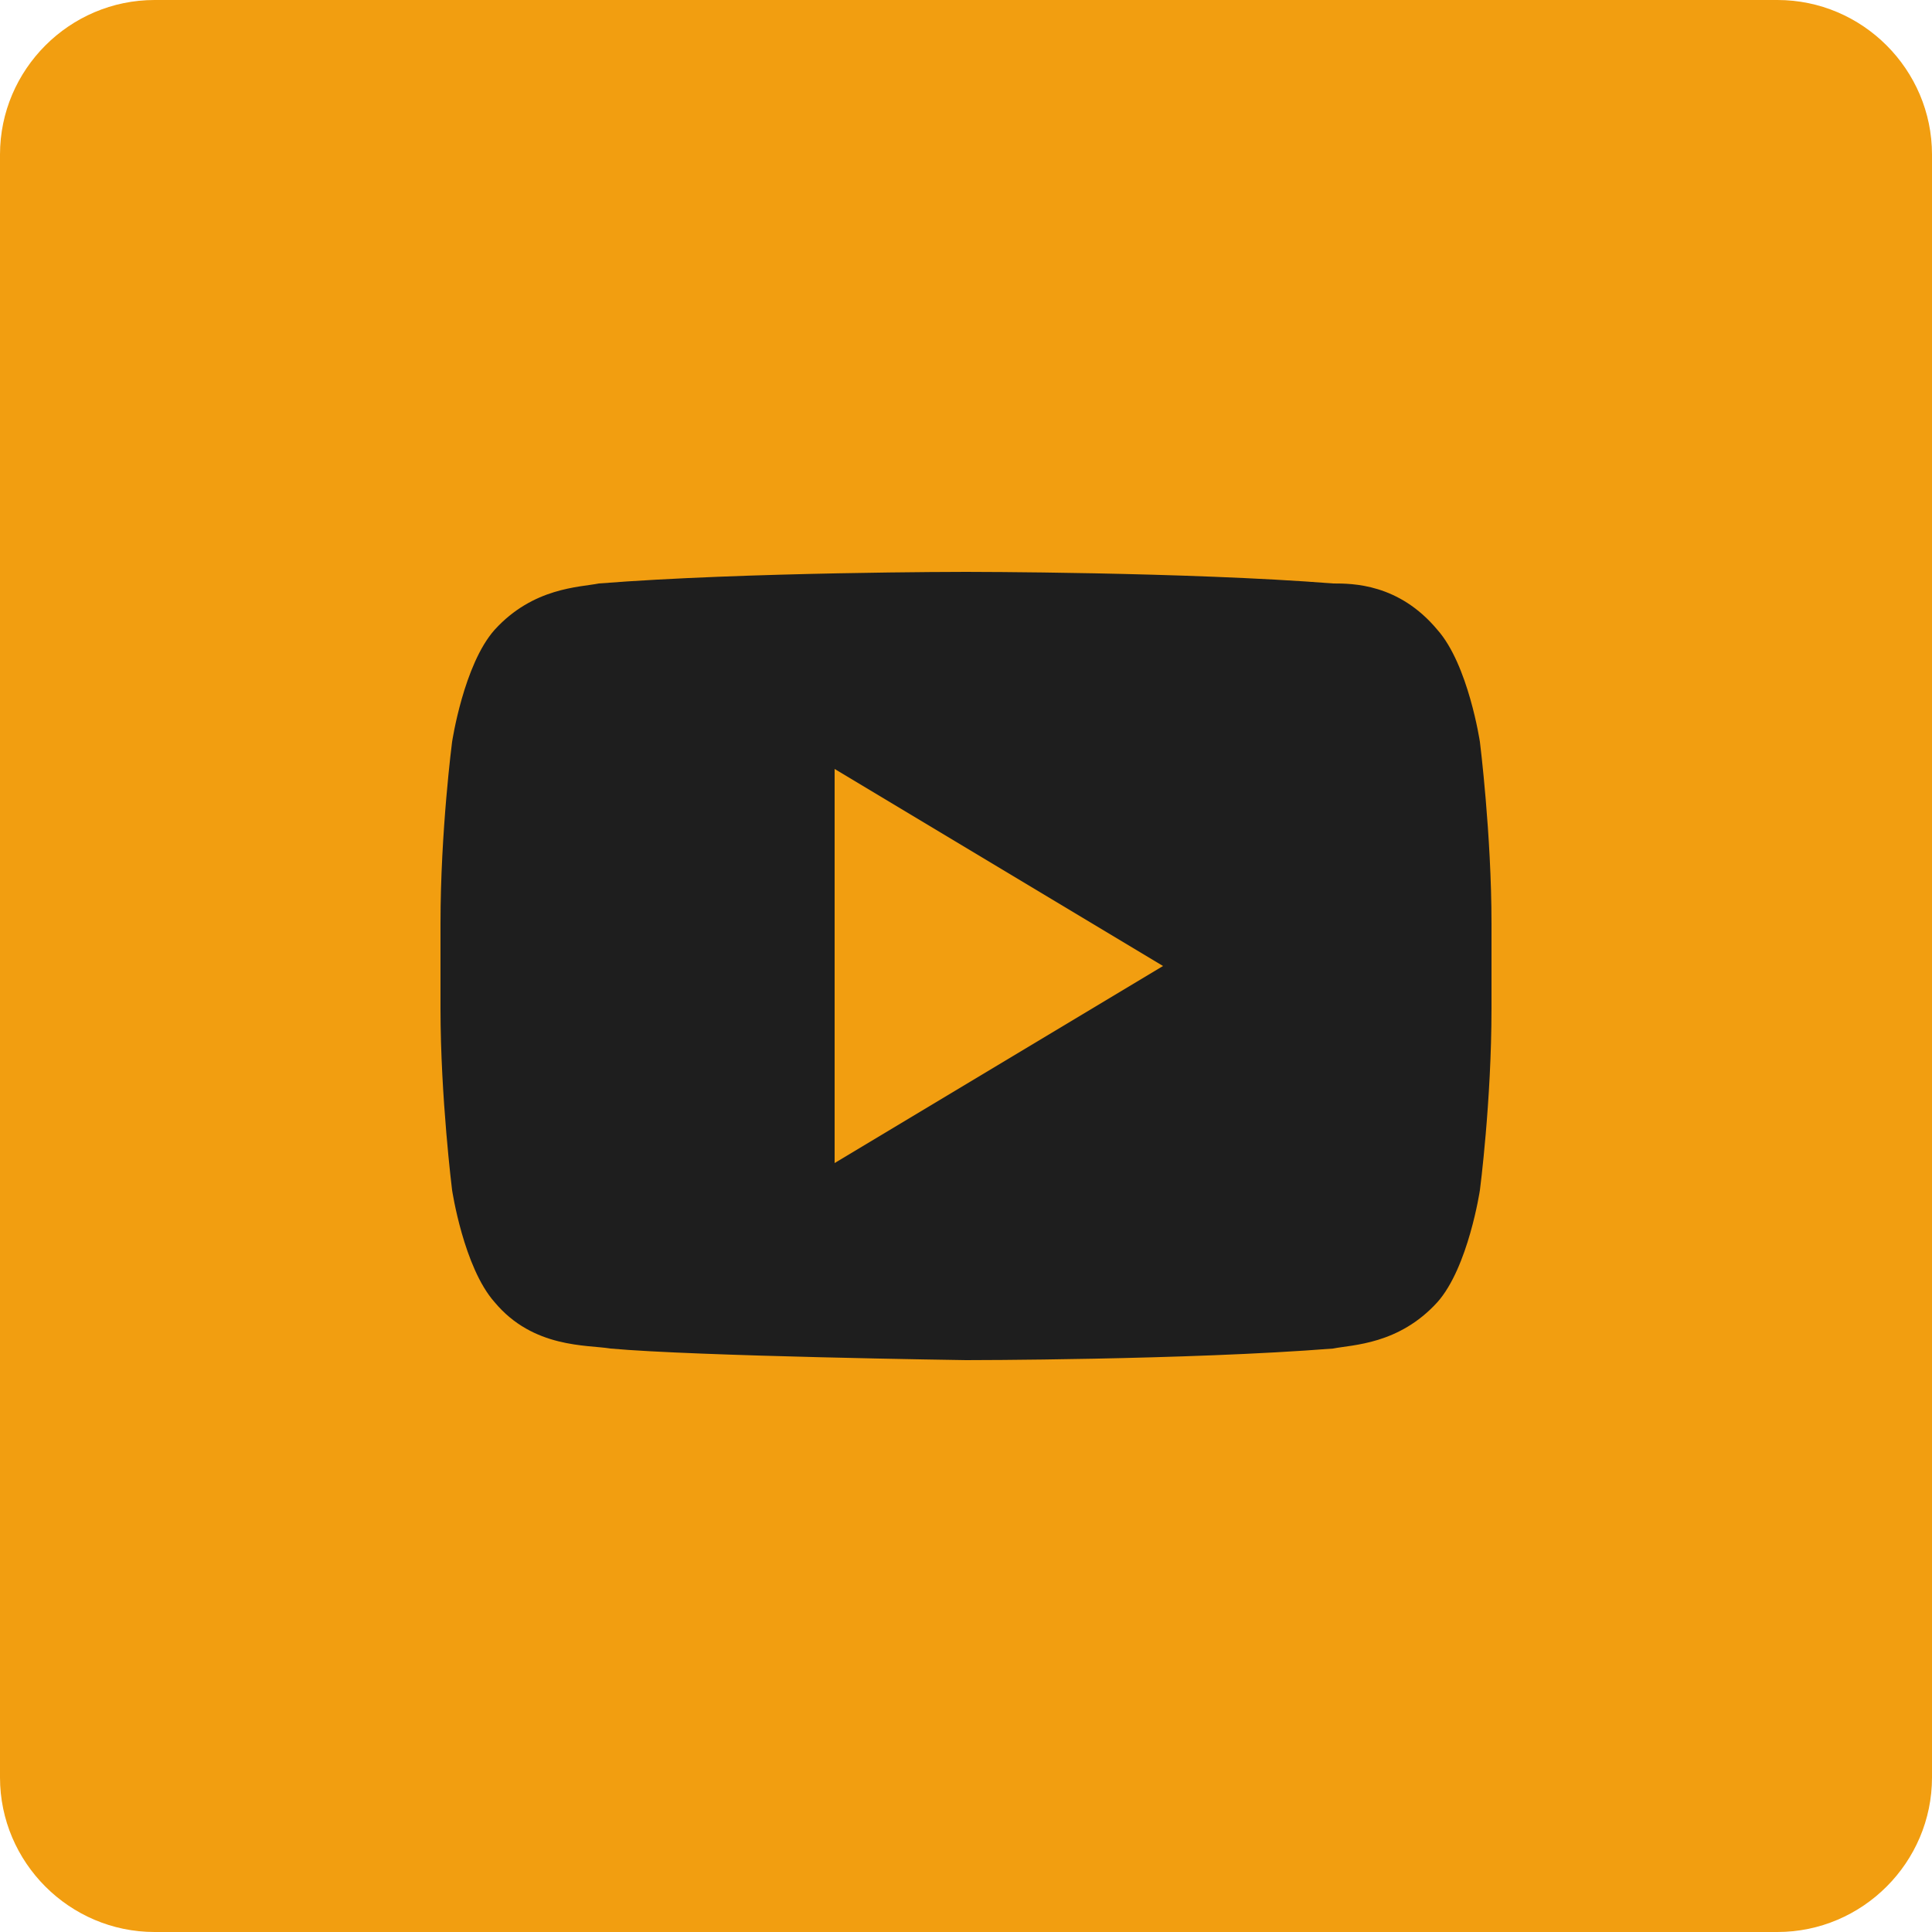 <?xml version="1.0" encoding="utf-8"?>
<!-- Generator: Adobe Illustrator 25.2.1, SVG Export Plug-In . SVG Version: 6.00 Build 0)  -->
<svg version="1.1" id="Layer_1" xmlns="http://www.w3.org/2000/svg" xmlns:xlink="http://www.w3.org/1999/xlink" x="0px" y="0px"
	 viewBox="0 0 50 50" style="enable-background:new 0 0 50 50;" xml:space="preserve">
<style type="text/css">
	.st0{fill:#F29E10;}
	.st1{fill:#1E1E1E;}
</style>
<path class="st0" d="M46,50H4c-2.2,0-4-1.8-4-4V4c0-2.2,1.8-4,4-4h42c2.2,0,4,1.8,4,4v42C50,48.2,48.2,50,46,50z"/>
<g>
	<path class="st1" d="M37.2,16.3c-1-1.2-2.2-1.2-2.7-1.2c-3.8-0.3-9.5-0.3-9.5-0.3l0,0c0,0-5.7,0-9.5,0.3c-0.5,0.1-1.7,0.1-2.7,1.2
		c-0.8,0.9-1.1,2.9-1.1,2.9s-0.3,2.3-0.3,4.7v2.2c0,2.3,0.3,4.7,0.3,4.7s0.3,2,1.1,2.9c1,1.2,2.4,1.1,3,1.2c2.2,0.2,9.2,0.3,9.2,0.3
		s5.7,0,9.5-0.3c0.5-0.1,1.7-0.1,2.7-1.2c0.8-0.9,1.1-2.9,1.1-2.9s0.3-2.3,0.3-4.7v-2.2c0-2.3-0.3-4.7-0.3-4.7S38,17.2,37.2,16.3z
		 M21.6,30.1V19.9l8.5,5.1L21.6,30.1z"/>
</g>
</svg>
